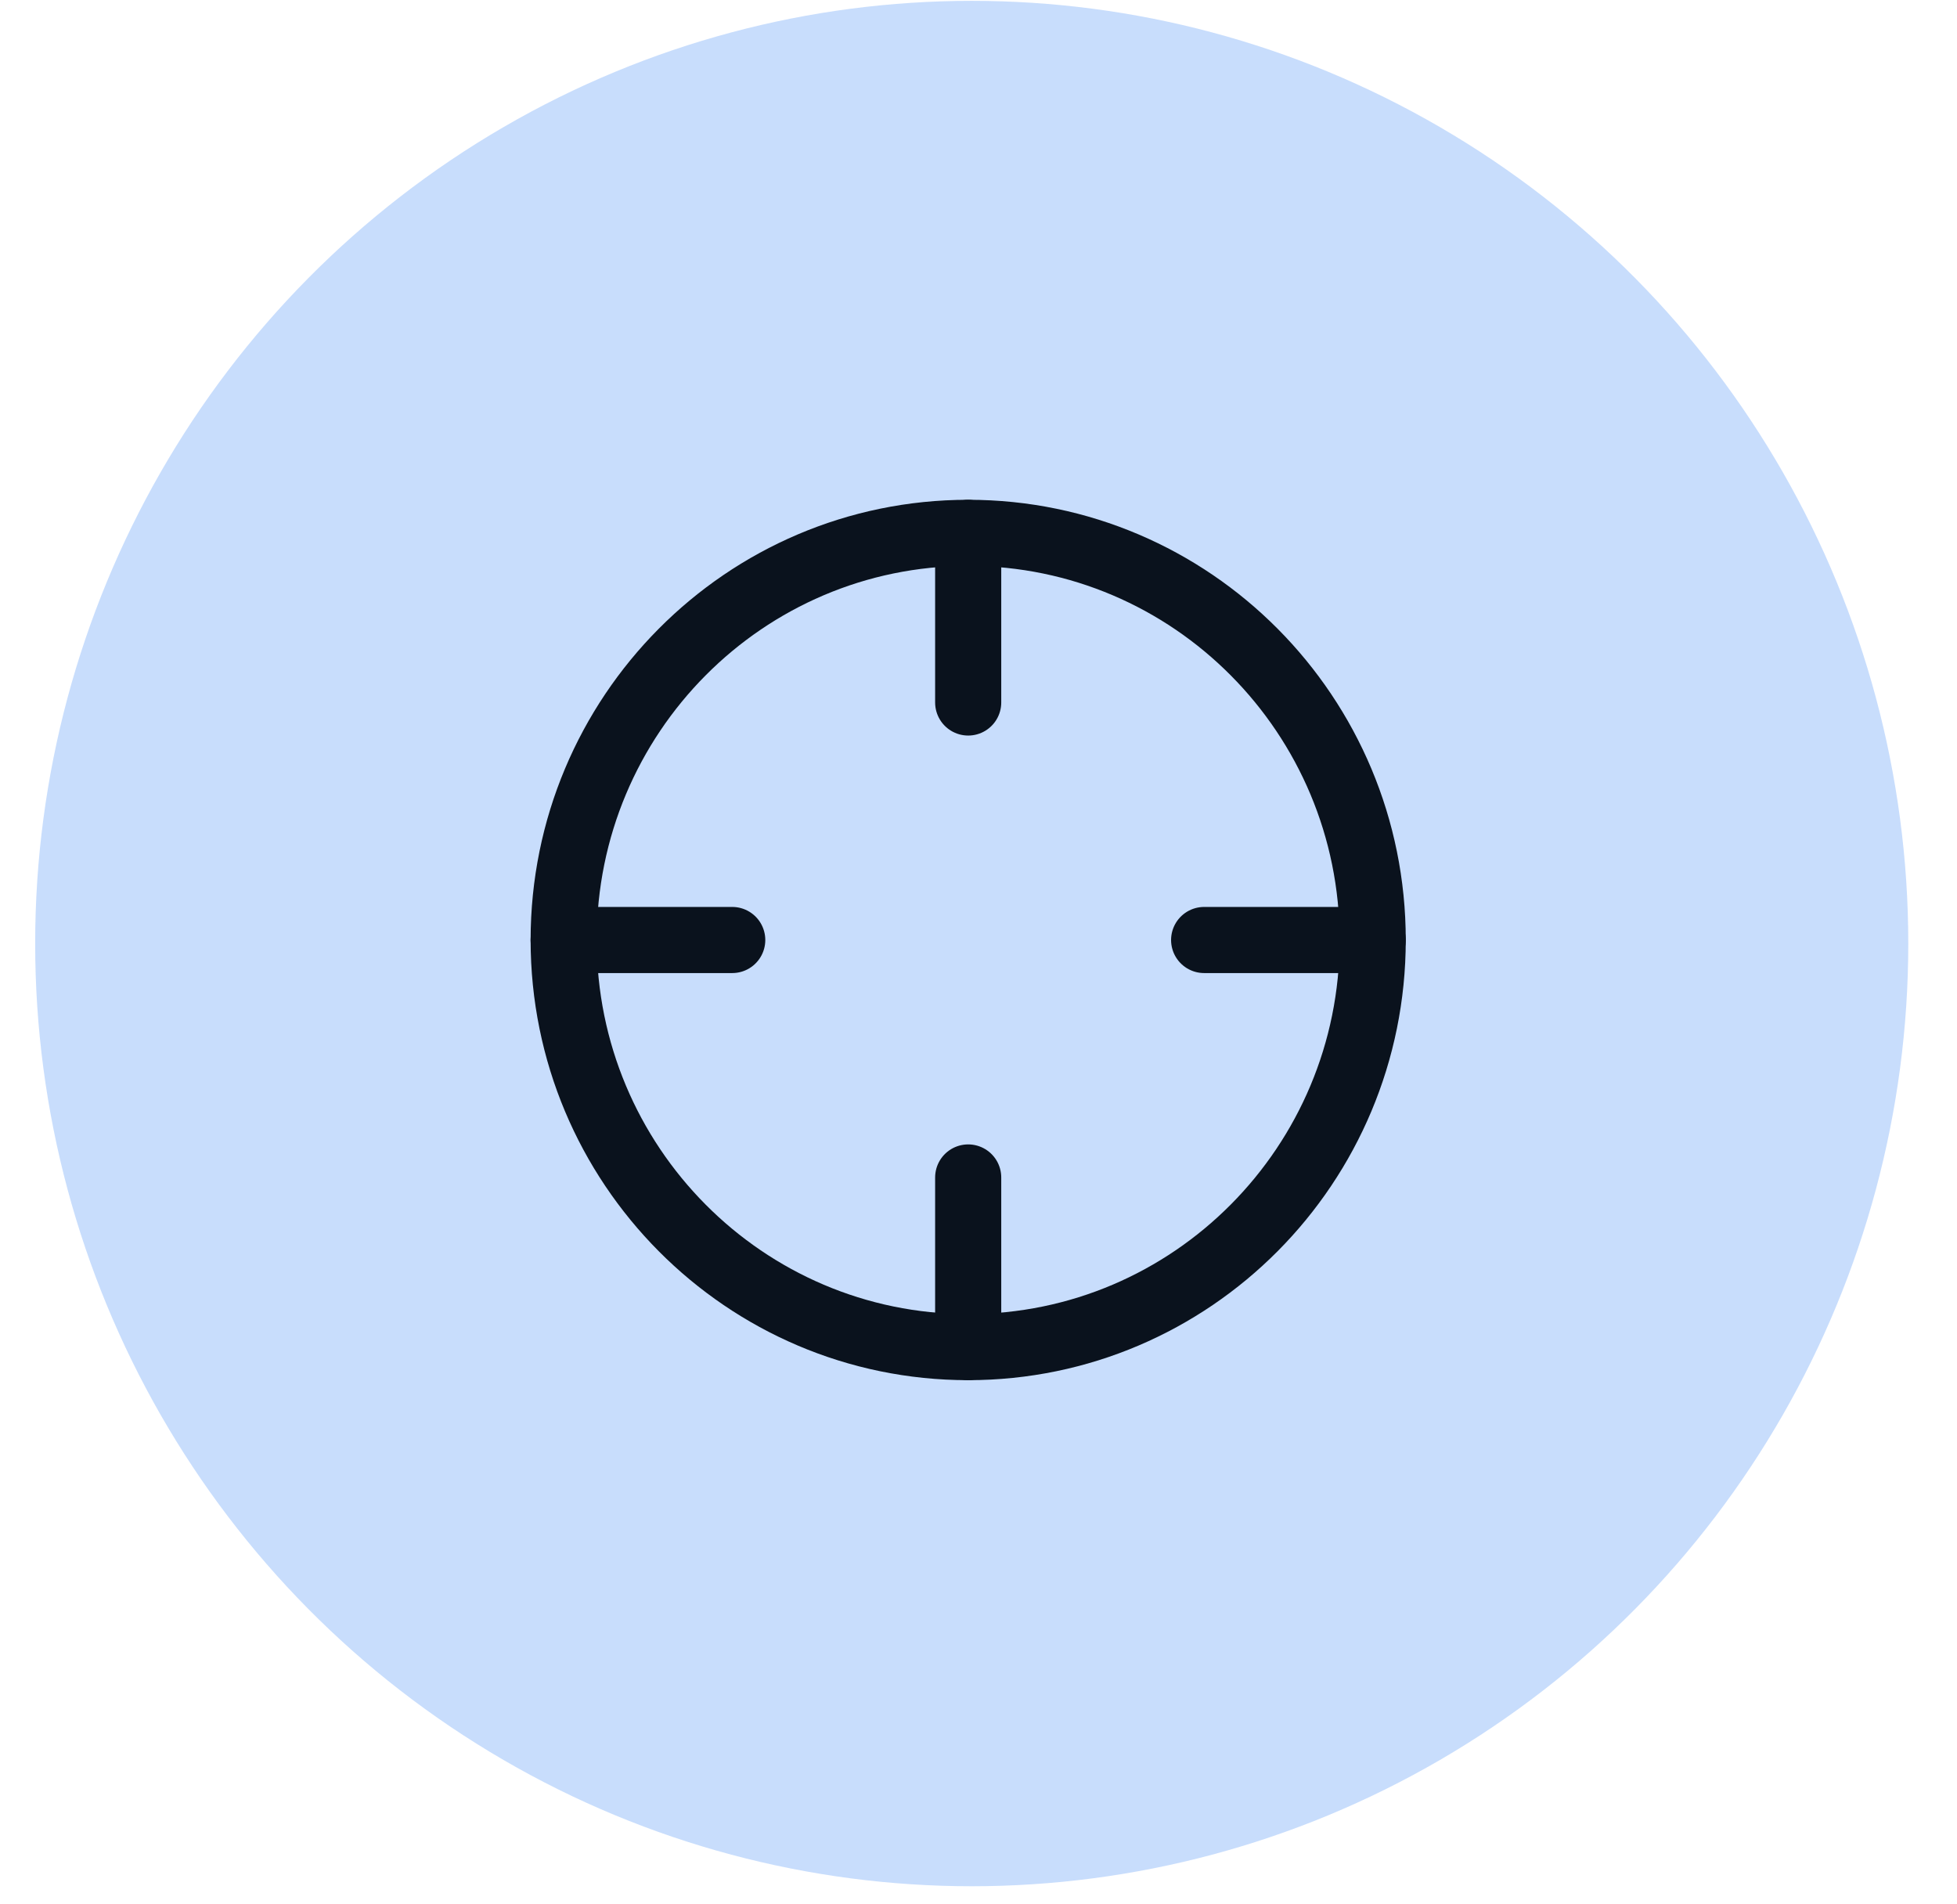 <?xml version="1.0" encoding="UTF-8"?> <svg xmlns="http://www.w3.org/2000/svg" width="37" height="36" viewBox="0 0 37 36" fill="none"> <ellipse cx="18.372" cy="17.837" rx="17.707" ry="17.821" fill="#C8DDFC"></ellipse> <g clip-path="url(#clip0_291_14096)"> <path d="M18.305 25.466C22.529 25.466 25.953 22.02 25.953 17.77C25.953 13.519 22.529 10.073 18.305 10.073C14.081 10.073 10.657 13.519 10.657 17.77C10.657 22.02 14.081 25.466 18.305 25.466Z" stroke="#0A121D" stroke-width="1.25" stroke-linecap="round" stroke-linejoin="round"></path> <path d="M18.305 10.073V13.28" stroke="#0A121D" stroke-width="1.25" stroke-linecap="round" stroke-linejoin="round"></path> <path d="M18.305 22.259V25.466" stroke="#0A121D" stroke-width="1.25" stroke-linecap="round" stroke-linejoin="round"></path> <path d="M10.657 17.77H13.844" stroke="#0A121D" stroke-width="1.25" stroke-linecap="round" stroke-linejoin="round"></path> <path d="M22.766 17.77H25.953" stroke="#0A121D" stroke-width="1.25" stroke-linecap="round" stroke-linejoin="round"></path> </g> <defs> <clipPath id="clip0_291_14096"> <rect width="20.393" height="20.524" fill="white" transform="translate(8.108 7.508)"></rect> </clipPath> </defs> </svg> 
